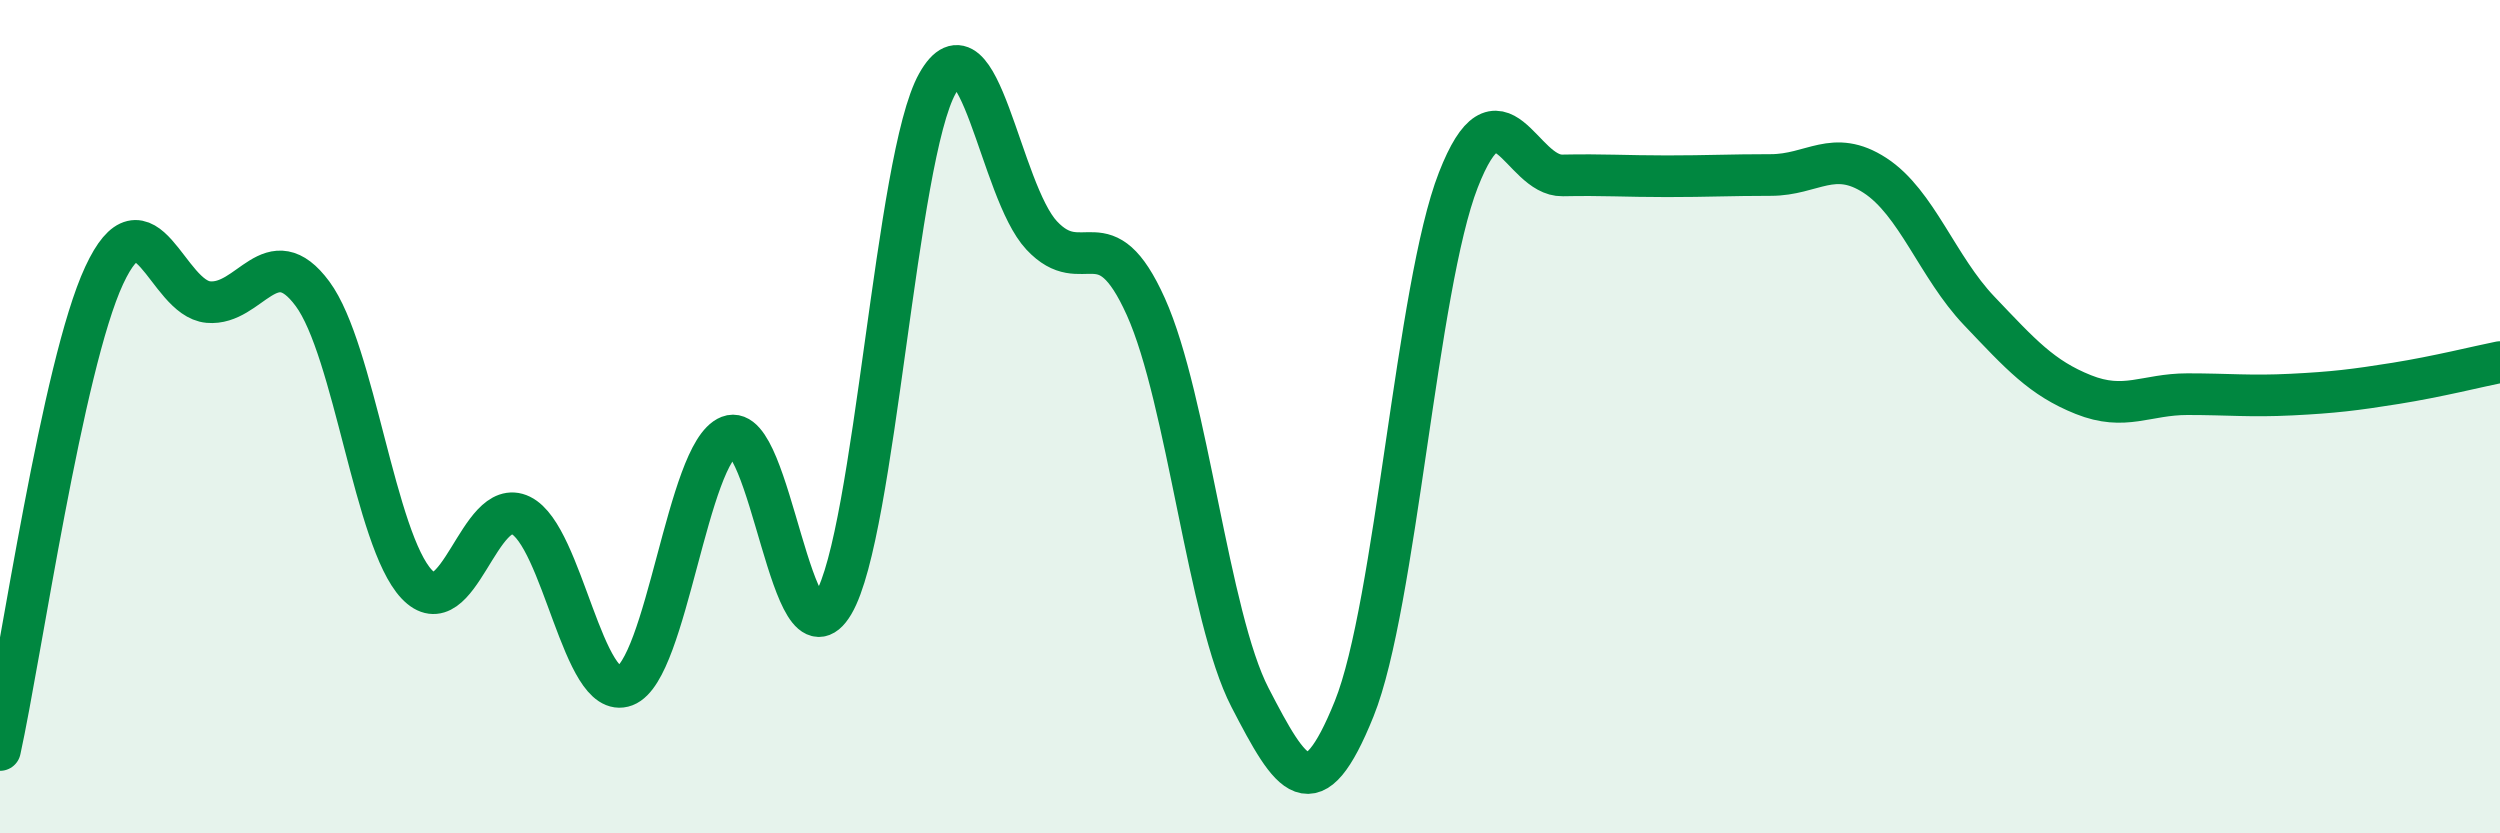 
    <svg width="60" height="20" viewBox="0 0 60 20" xmlns="http://www.w3.org/2000/svg">
      <path
        d="M 0,18 C 0.5,15.72 1.5,8.76 2.5,6.61 C 3.5,4.46 4,7.16 5,7.25 C 6,7.34 6.5,5.7 7.5,7.05 C 8.5,8.4 9,12.96 10,14.02 C 11,15.08 11.5,11.88 12.5,12.37 C 13.5,12.86 14,16.84 15,16.46 C 16,16.08 16.5,10.86 17.5,10.47 C 18.5,10.08 19,16.18 20,14.49 C 21,12.8 21.5,3.77 22.5,2 C 23.5,0.23 24,4.58 25,5.65 C 26,6.72 26.5,5.14 27.5,7.36 C 28.5,9.58 29,14.81 30,16.74 C 31,18.67 31.5,19.49 32.5,17.01 C 33.5,14.53 34,6.88 35,4.32 C 36,1.76 36.5,4.23 37.5,4.21 C 38.5,4.19 39,4.23 40,4.23 C 41,4.23 41.5,4.2 42.5,4.2 C 43.5,4.2 44,3.56 45,4.21 C 46,4.86 46.5,6.41 47.5,7.46 C 48.5,8.51 49,9.07 50,9.47 C 51,9.87 51.5,9.46 52.5,9.46 C 53.5,9.46 54,9.52 55,9.47 C 56,9.42 56.5,9.36 57.5,9.2 C 58.5,9.04 59.5,8.79 60,8.69L60 20L0 20Z"
        fill="#008740"
        opacity="0.1"
        stroke-linecap="round"
        stroke-linejoin="round"
      />
      <path
        d="M 0,18 C 0.5,15.72 1.5,8.76 2.5,6.61 C 3.5,4.46 4,7.16 5,7.25 C 6,7.34 6.5,5.7 7.5,7.05 C 8.5,8.4 9,12.96 10,14.02 C 11,15.08 11.5,11.88 12.5,12.37 C 13.5,12.86 14,16.84 15,16.46 C 16,16.08 16.5,10.86 17.5,10.47 C 18.5,10.08 19,16.18 20,14.49 C 21,12.8 21.5,3.77 22.5,2 C 23.5,0.23 24,4.58 25,5.65 C 26,6.72 26.5,5.14 27.5,7.36 C 28.5,9.58 29,14.81 30,16.74 C 31,18.67 31.5,19.49 32.5,17.01 C 33.5,14.53 34,6.88 35,4.32 C 36,1.76 36.5,4.23 37.5,4.21 C 38.5,4.19 39,4.23 40,4.23 C 41,4.23 41.5,4.2 42.5,4.2 C 43.5,4.2 44,3.56 45,4.21 C 46,4.86 46.5,6.41 47.5,7.46 C 48.5,8.51 49,9.07 50,9.47 C 51,9.87 51.5,9.46 52.5,9.46 C 53.5,9.46 54,9.52 55,9.47 C 56,9.42 56.5,9.36 57.5,9.2 C 58.5,9.04 59.5,8.79 60,8.69"
        stroke="#008740"
        stroke-width="1"
        fill="none"
        stroke-linecap="round"
        stroke-linejoin="round"
      />
    </svg>
  
